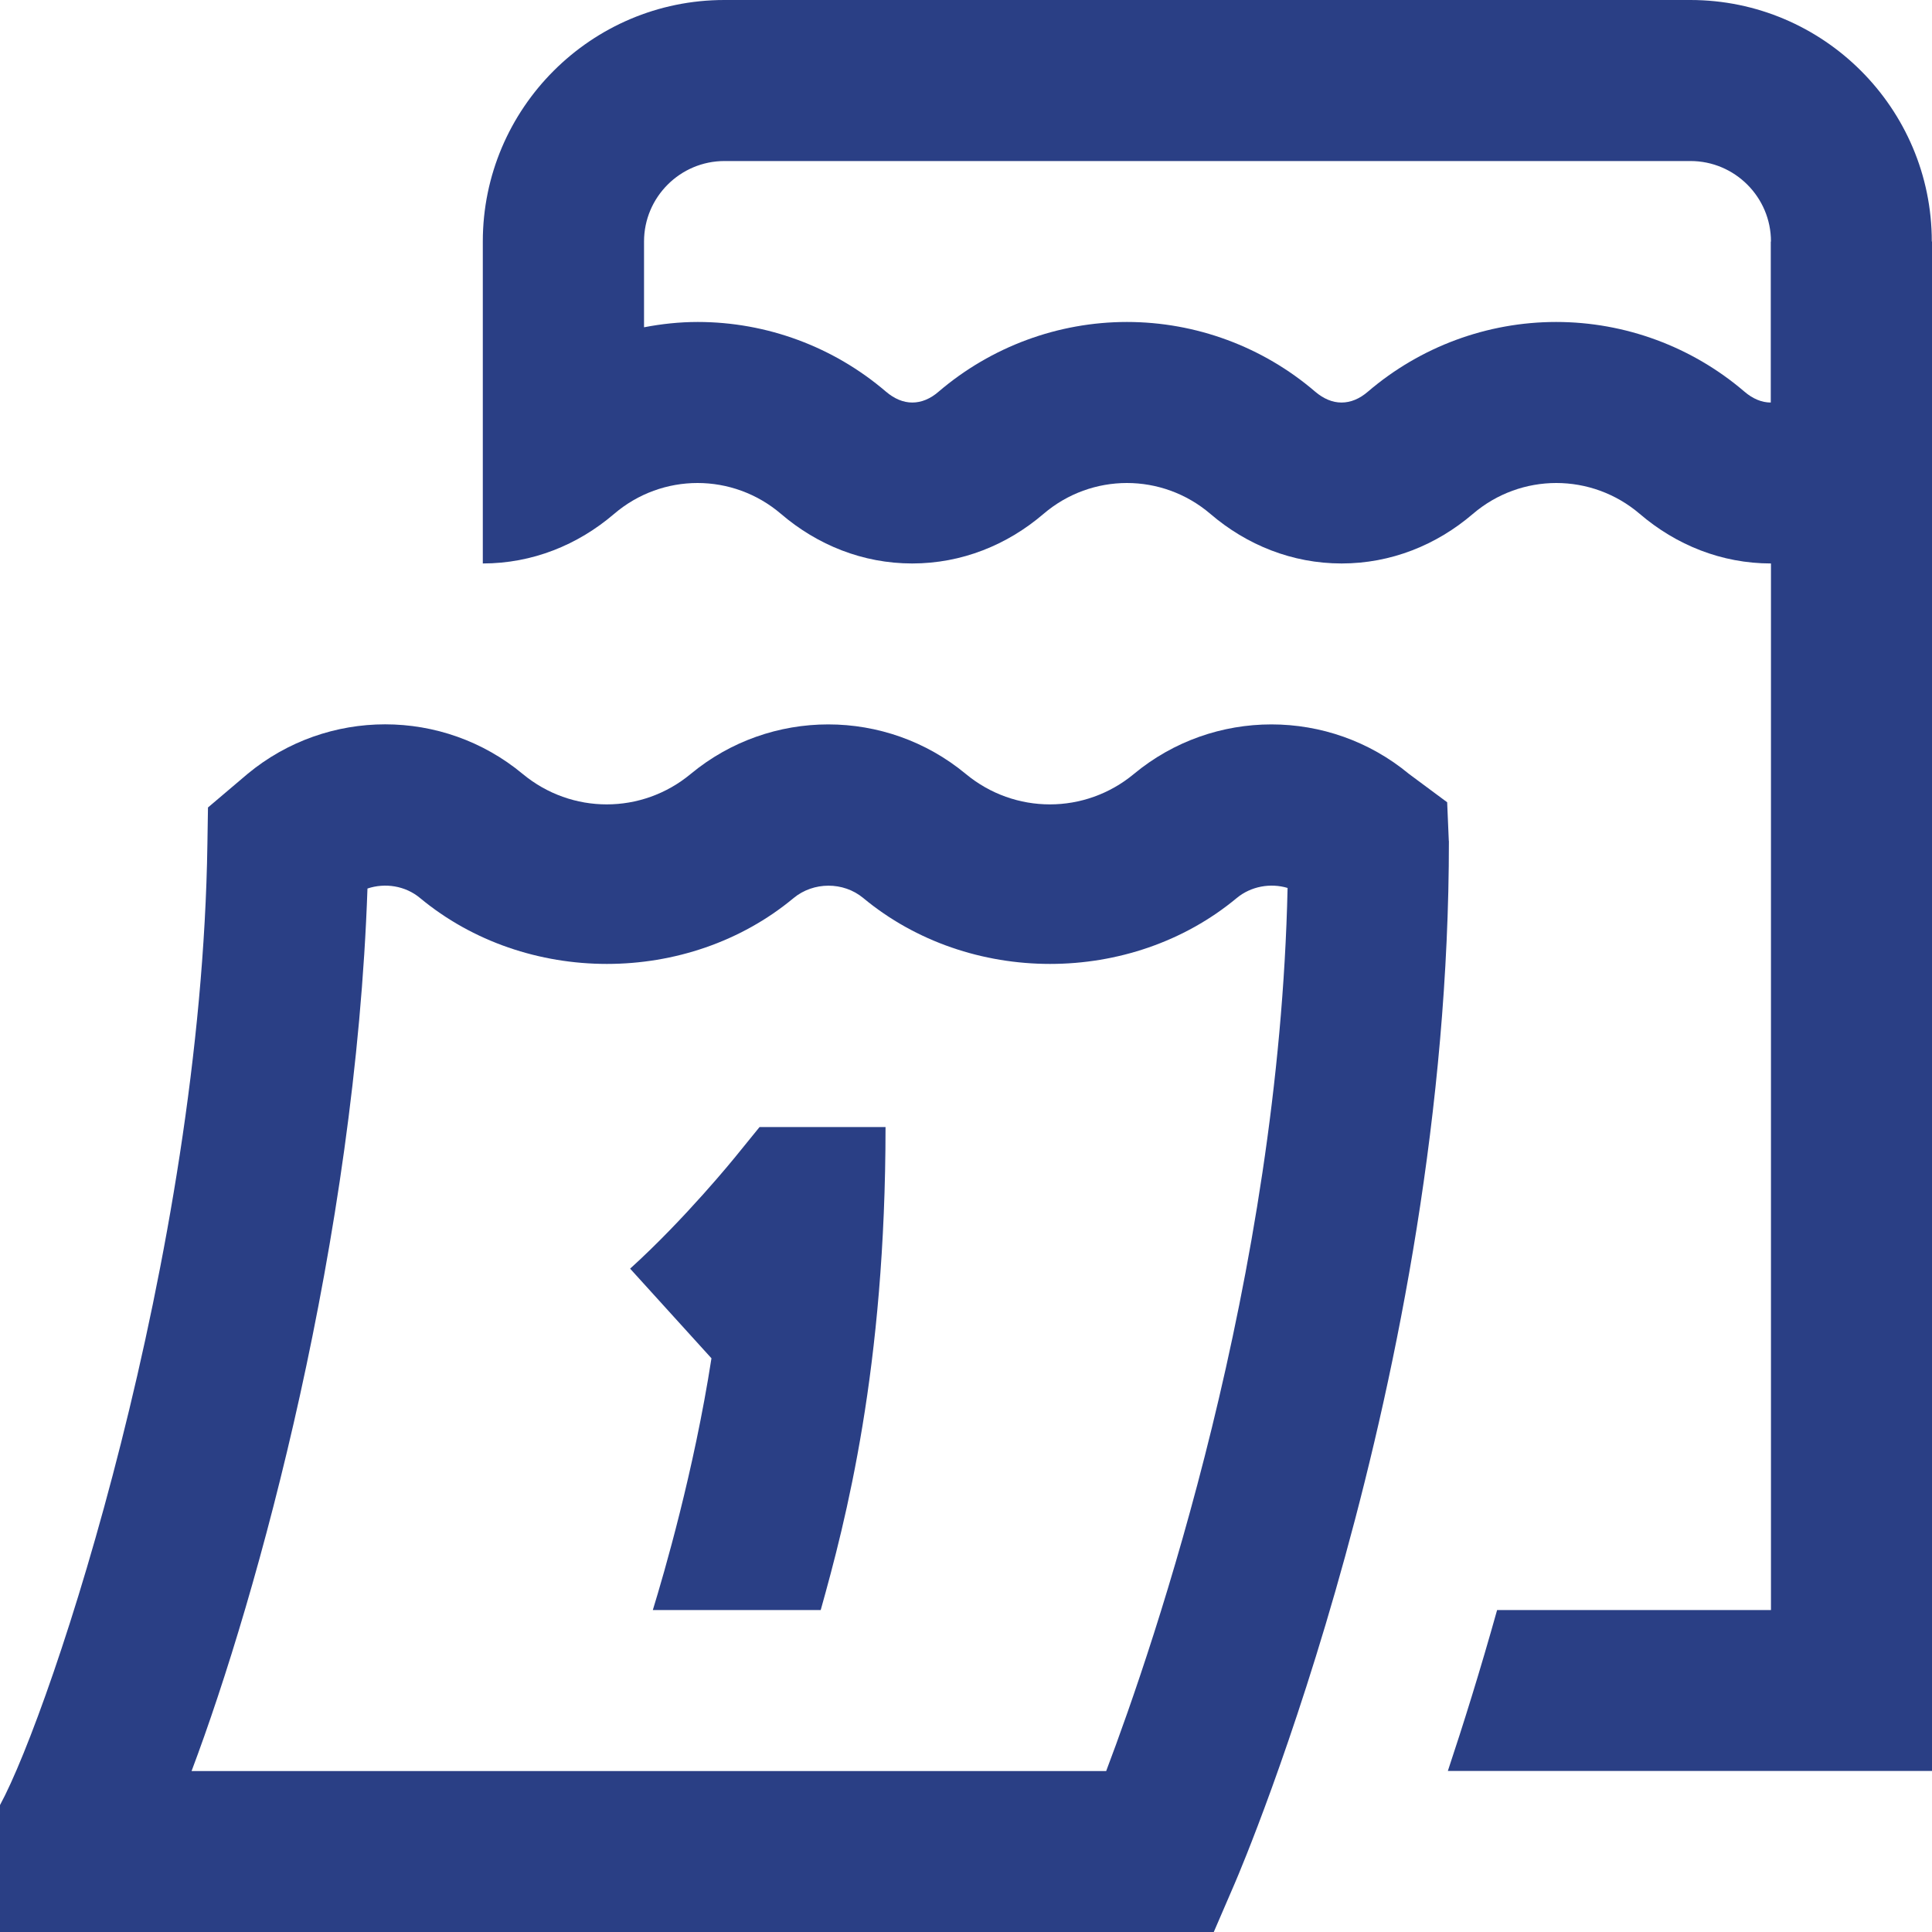 <svg width="20" height="20" viewBox="0 0 20 20" fill="none" xmlns="http://www.w3.org/2000/svg">
<g clip-path="url(#clip0_85_219)">
<path d="M7.863 11.667H9.167C9.167 14.167 8.755 15.743 8.496 16.667H6.758C6.873 16.292 7.183 15.232 7.365 14.061L6.523 13.133C7.094 12.616 7.607 11.982 7.612 11.976L7.863 11.667ZM20 2.5V18.333H14.988C15.148 17.852 15.322 17.296 15.498 16.667H18.333V5.833C17.822 5.833 17.351 5.642 16.975 5.32C16.726 5.107 16.418 5 16.111 5C15.803 5 15.496 5.107 15.247 5.32C14.871 5.642 14.4 5.833 13.888 5.833C13.377 5.833 12.906 5.642 12.53 5.32C12.281 5.107 11.973 5 11.666 5C11.358 5 11.051 5.107 10.802 5.32C10.426 5.642 9.955 5.833 9.443 5.833C8.932 5.833 8.461 5.642 8.085 5.32C7.836 5.107 7.528 5 7.221 5C6.913 5 6.606 5.107 6.357 5.32C5.981 5.642 5.51 5.833 4.998 5.833V2.5C4.998 1.122 6.12 0 7.498 0H17.498C18.877 0 19.998 1.122 19.998 2.5H20ZM18.333 2.5C18.333 2.041 17.959 1.667 17.5 1.667H7.5C7.041 1.667 6.667 2.041 6.667 2.5V3.388C6.849 3.353 7.034 3.333 7.223 3.333C7.936 3.333 8.628 3.589 9.171 4.054C9.258 4.128 9.35 4.167 9.444 4.167C9.538 4.167 9.631 4.129 9.717 4.054C10.261 3.589 10.953 3.333 11.666 3.333C12.379 3.333 13.072 3.589 13.614 4.054C13.701 4.128 13.793 4.167 13.887 4.167C13.982 4.167 14.074 4.129 14.161 4.054C14.704 3.589 15.396 3.333 16.109 3.333C16.823 3.333 17.515 3.589 18.058 4.054C18.144 4.128 18.237 4.167 18.331 4.167V2.5H18.333ZM14.999 8.706C15 14.275 12.873 19.286 12.782 19.497L12.565 20H0V18.686C0.538 17.695 2.085 13.005 2.147 8.738L2.153 8.359L2.562 8.012C3.388 7.327 4.587 7.327 5.411 8.012C5.918 8.432 6.644 8.432 7.15 8.012C7.975 7.328 9.173 7.328 9.998 8.012C10.505 8.432 11.232 8.432 11.738 8.012C12.562 7.328 13.761 7.328 14.586 8.012L14.981 8.305L14.998 8.706H14.999ZM13.329 9.192C13.152 9.139 12.951 9.174 12.803 9.296C11.709 10.206 10.032 10.206 8.936 9.296C8.73 9.125 8.421 9.127 8.216 9.296C7.122 10.206 5.444 10.206 4.348 9.296C4.196 9.169 3.986 9.137 3.804 9.198C3.679 12.832 2.675 16.497 1.983 18.334H11.451C11.954 17.005 13.24 13.232 13.329 9.192Z" fill="#2A3F85"/>
</g>
<defs>
<clipPath id="clip0_85_219">
<rect width="20" height="20" fill="white"/>
</clipPath>
</defs>
</svg>
